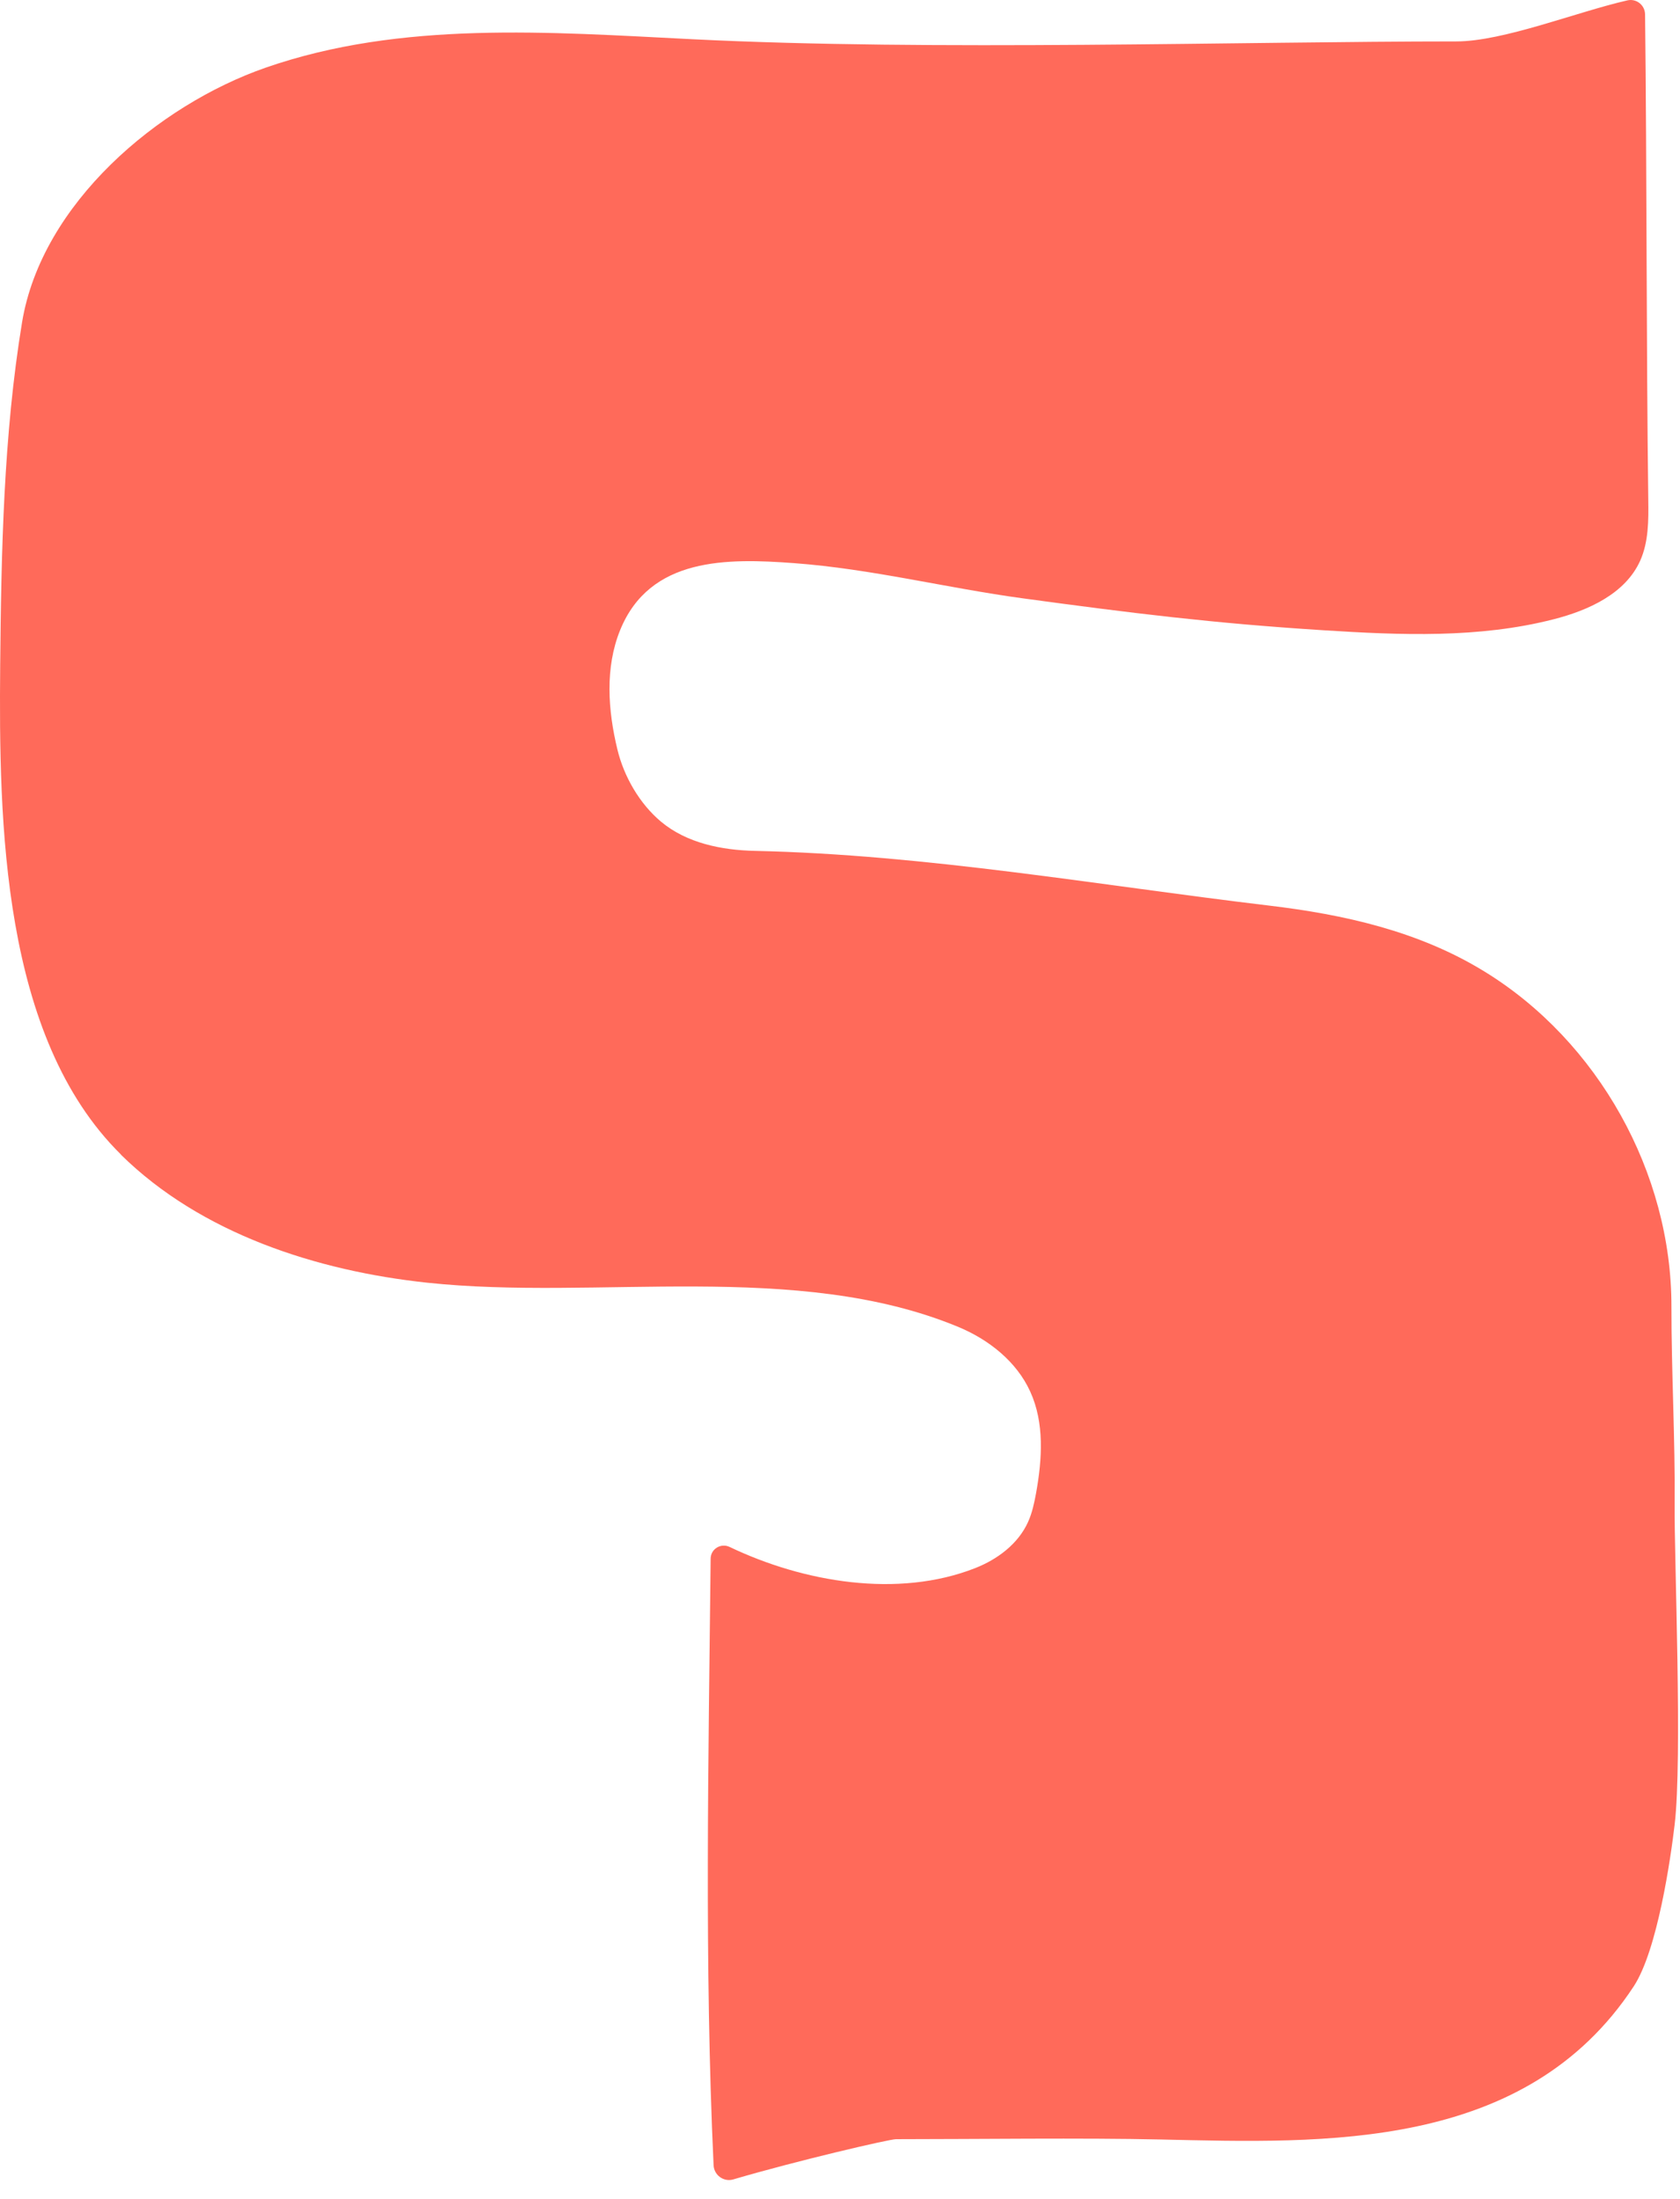 <?xml version="1.0" encoding="utf-8"?>
<svg xmlns="http://www.w3.org/2000/svg" fill="none" height="100%" overflow="visible" preserveAspectRatio="none" style="display: block;" viewBox="0 0 81 106" width="100%">
<path d="M5.826 55.663C9.702 59.481 15.292 61.271 20.593 61.838C28.788 62.716 38.408 60.742 46.198 63.968C47.671 64.579 49.012 65.636 49.673 67.09C50.361 68.598 50.248 70.344 49.955 71.975C49.867 72.454 49.766 72.934 49.566 73.376C49.09 74.431 48.092 75.177 47.016 75.599C43.294 77.061 38.736 76.279 35.182 74.579C34.759 74.375 34.265 74.672 34.263 75.146C34.161 84.762 33.958 94.765 34.405 104.385C34.428 104.867 34.895 105.204 35.356 105.068C38.463 104.155 42.885 103.129 43.198 103.129C46.932 103.129 52.267 103.06 55.966 103.144C63.854 103.321 73.54 103.713 78.765 95.768C79.92 94.013 80.555 89.546 80.741 87.971C81.121 84.788 80.718 75.096 80.741 72.536C80.77 69.336 80.584 66.177 80.587 62.983C80.593 56.537 77.054 50.199 71.568 46.834C68.403 44.889 64.802 44.087 61.153 43.654C52.954 42.675 44.643 41.201 36.404 41.021C34.788 40.986 33.105 40.646 31.866 39.609C30.836 38.745 30.085 37.441 29.769 36.139C29.308 34.241 29.165 32.186 29.899 30.379C31.332 26.848 35.069 26.909 38.301 27.15C42.014 27.426 45.641 28.347 49.322 28.847C54.602 29.565 58.487 30.047 63.801 30.384C67.515 30.62 71.301 30.78 74.907 29.855C76.587 29.425 78.359 28.623 79.076 27.042C79.488 26.127 79.485 25.086 79.47 24.084C79.374 16.531 79.403 8.286 79.316 0.695C79.311 0.247 78.899 -0.081 78.463 0.018C76.024 0.573 72.49 1.997 70.213 1.997C59.934 1.997 44.921 2.47 33.398 1.892C26.482 1.546 19.351 0.988 12.812 3.261C7.604 5.072 2.011 9.817 1.065 15.531C0.172 20.933 0.059 26.621 0.009 32.087C-0.057 39.612 0.076 49.981 5.829 55.657L5.826 55.663Z" fill="#FF6A5A" id="Vector"/>
</svg>